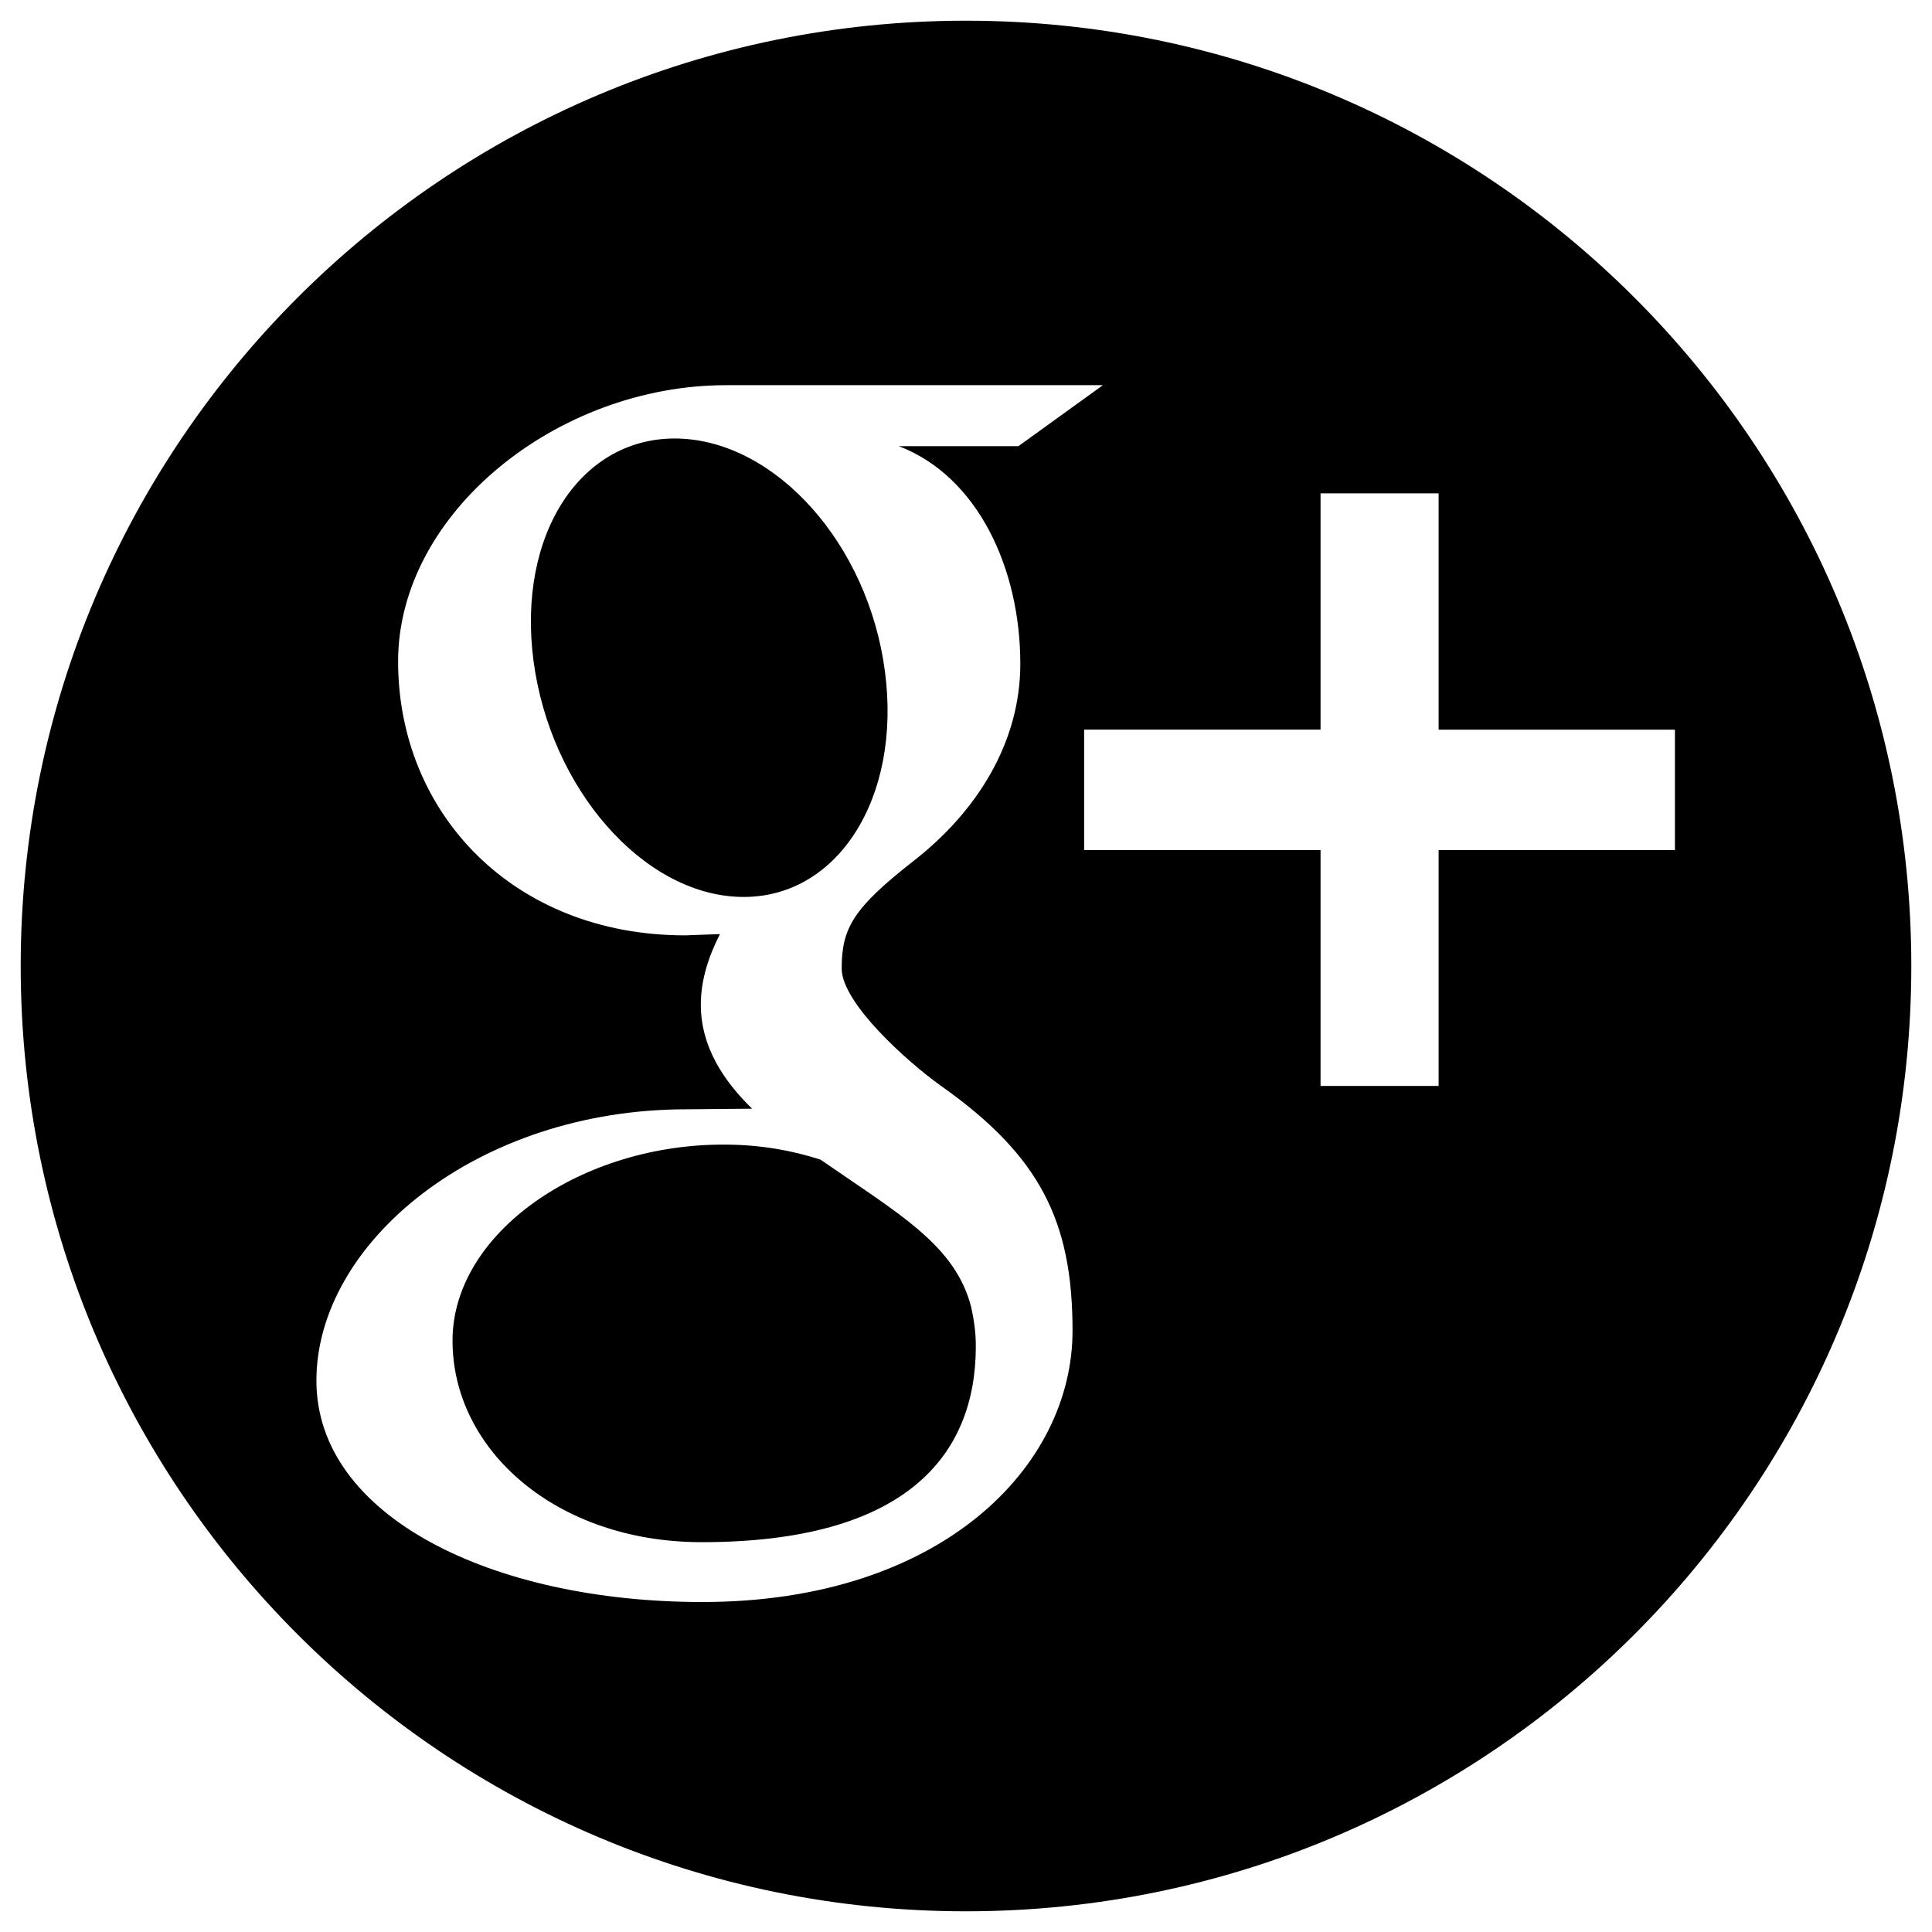 <?xml version="1.0" encoding="utf-8"?>
<!-- Generator: Adobe Illustrator 15.1.0, SVG Export Plug-In . SVG Version: 6.00 Build 0)  -->
<!DOCTYPE svg PUBLIC "-//W3C//DTD SVG 1.1//EN" "http://www.w3.org/Graphics/SVG/1.1/DTD/svg11.dtd">
<svg version="1.1" id="Layer_1" xmlns="http://www.w3.org/2000/svg" xmlns:xlink="http://www.w3.org/1999/xlink" x="0px" y="0px"
	 width="35px" height="35px" viewBox="0 0 35 35" enable-background="new 0 0 35 35" xml:space="preserve">
<g>
	<g>
		<g>
			<path d="M17.5,0.375C8.043,0.375,0.375,8.043,0.375,17.5S8.043,34.625,17.5,34.625S34.625,26.957,34.625,17.5
				C34.625,8.041,26.957,0.375,17.5,0.375z M12.722,29.022c-3.791,0-6.99-1.543-6.99-4.01c0-2.501,2.918-4.919,6.71-4.916
				l1.183-0.011c-0.517-0.504-0.929-1.123-0.929-1.885c0-0.455,0.147-0.889,0.347-1.278l-0.631,0.023c-3.115,0-5.2-2.216-5.2-4.962
				c0-2.687,2.88-5.005,5.941-5.005h6.827l-1.531,1.105h-2.165c1.437,0.552,2.2,2.226,2.2,3.942c0,1.441-0.798,2.683-1.925,3.565
				c-1.104,0.862-1.311,1.223-1.311,1.956c0,0.622,1.181,1.684,1.797,2.124c1.803,1.274,2.385,2.461,2.385,4.436
				C19.432,26.573,17.044,29.022,12.722,29.022z M26.062,15.4v4.273h-2.139V15.4h-4.283v-2.182h4.283V8.938h2.139v4.281h4.281V15.4
				H26.062z"/>
			<path d="M14.865,21.008c-0.519-0.168-1.09-0.268-1.7-0.272c-2.62-0.028-4.967,1.595-4.967,3.55c0,1.994,1.894,3.652,4.514,3.652
				c3.684,0,4.966-1.557,4.966-3.549c0-0.241-0.032-0.475-0.083-0.705C17.308,22.555,16.287,21.994,14.865,21.008z"/>
			<path d="M16.031,12.159c-0.304-2.308-1.976-4.161-3.733-4.214c-1.757-0.052-2.936,1.715-2.633,4.026
				c0.304,2.31,1.977,4.226,3.735,4.277C15.155,16.301,16.338,14.471,16.031,12.159z"/>
		</g>
	</g>
</g>
</svg>
